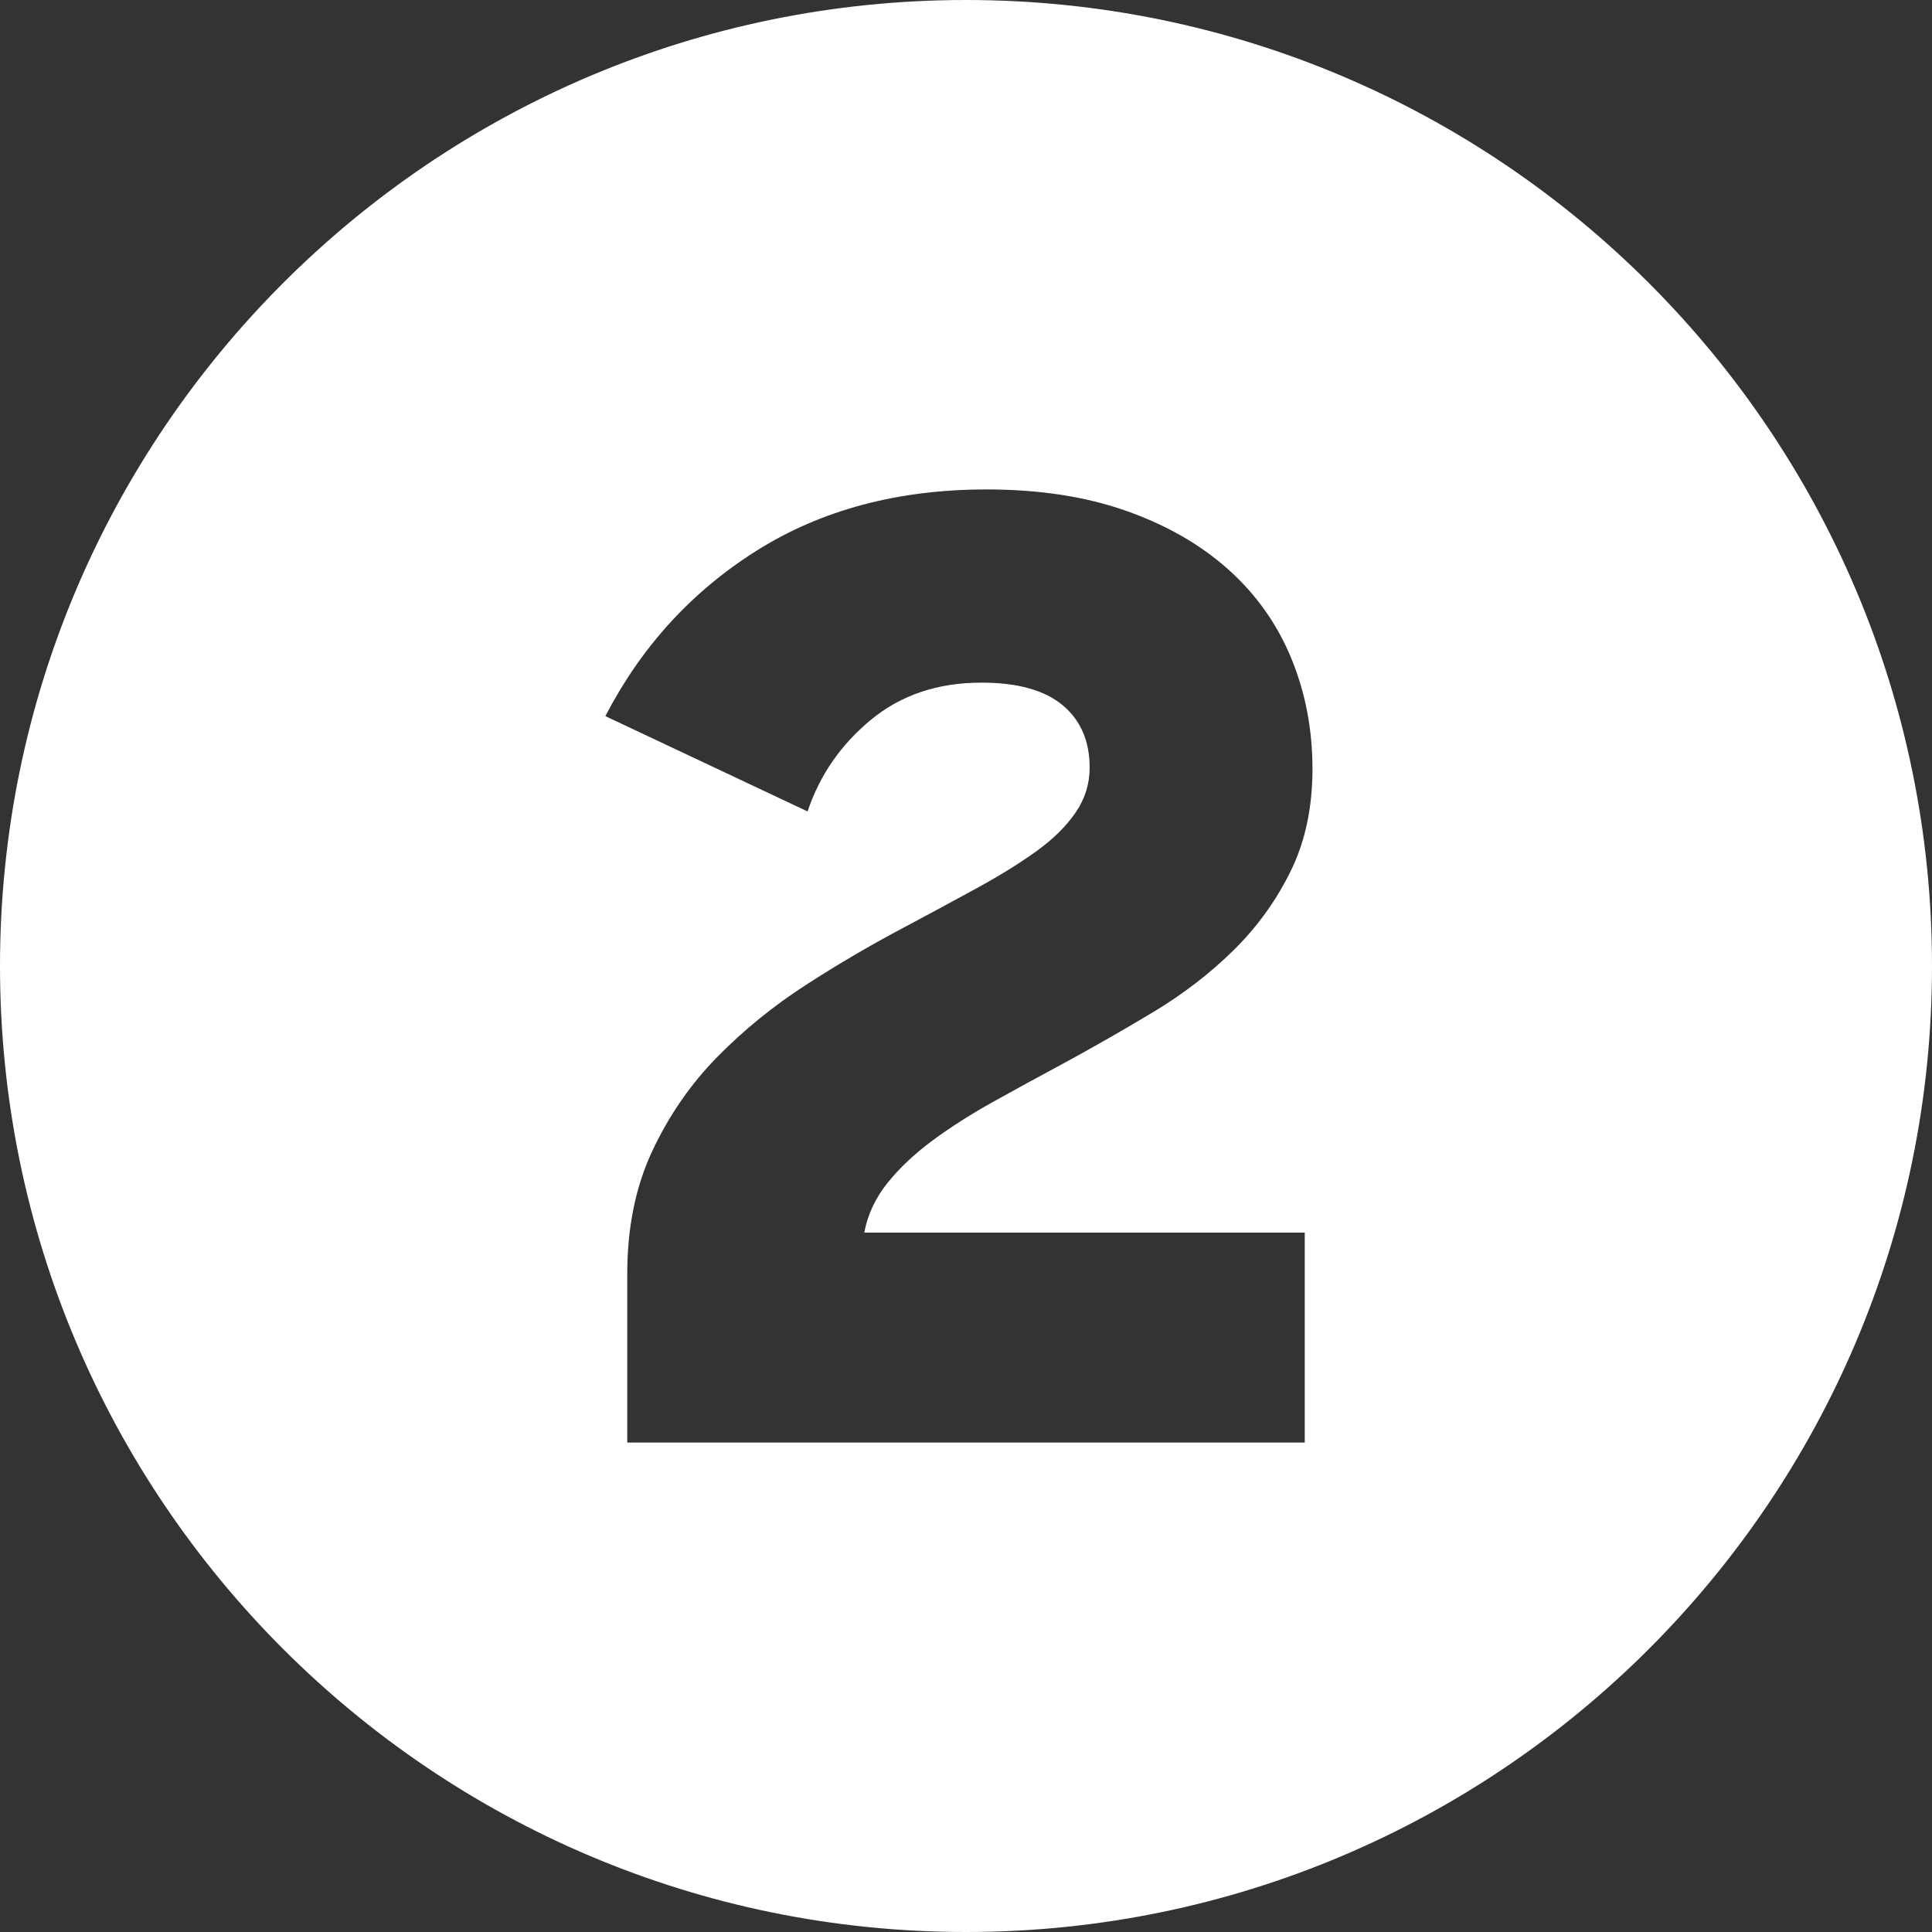 <?xml version="1.0" encoding="UTF-8" standalone="no"?><!DOCTYPE svg PUBLIC "-//W3C//DTD SVG 1.1//EN" "http://www.w3.org/Graphics/SVG/1.1/DTD/svg11.dtd"><svg width="100%" height="100%" viewBox="0 0 75 75" version="1.1" xmlns="http://www.w3.org/2000/svg" xmlns:xlink="http://www.w3.org/1999/xlink" xml:space="preserve" xmlns:serif="http://www.serif.com/" style="fill-rule:evenodd;clip-rule:evenodd;stroke-linejoin:round;stroke-miterlimit:2;"><rect x="0" y="0" width="75" height="75" fill="#333333" stroke="none"/><path d="M37.5,0c20.697,0 37.5,16.803 37.5,37.5c0,20.697 -16.803,37.5 -37.5,37.5c-20.697,0 -37.5,-16.803 -37.5,-37.5c0,-20.697 16.803,-37.5 37.5,-37.5Zm-13.15,49.45l0,6.55l26.3,0l-0,-8.15l-17.1,0c0.133,-0.7 0.433,-1.342 0.9,-1.925c0.467,-0.583 1.05,-1.133 1.75,-1.65c0.7,-0.517 1.483,-1.017 2.35,-1.5c0.867,-0.483 1.767,-0.975 2.7,-1.475c1.167,-0.633 2.333,-1.3 3.5,-2c1.167,-0.7 2.208,-1.5 3.125,-2.4c0.917,-0.9 1.658,-1.925 2.225,-3.075c0.567,-1.15 0.85,-2.475 0.85,-3.975c-0,-1.533 -0.275,-2.967 -0.825,-4.3c-0.55,-1.333 -1.367,-2.483 -2.45,-3.45c-1.083,-0.967 -2.408,-1.725 -3.975,-2.275c-1.567,-0.55 -3.367,-0.825 -5.4,-0.825c-3.433,0 -6.408,0.792 -8.925,2.375c-2.517,1.583 -4.475,3.725 -5.875,6.425l7.85,3.7c0.467,-1.4 1.283,-2.583 2.45,-3.55c1.167,-0.967 2.6,-1.45 4.3,-1.45c1.4,-0 2.45,0.292 3.15,0.875c0.7,0.583 1.05,1.392 1.05,2.425c0,0.633 -0.183,1.217 -0.55,1.75c-0.367,0.533 -0.875,1.033 -1.525,1.5c-0.65,0.467 -1.417,0.942 -2.3,1.425c-0.883,0.483 -1.825,0.992 -2.825,1.525c-1.267,0.667 -2.533,1.408 -3.8,2.225c-1.267,0.817 -2.417,1.75 -3.45,2.8c-1.033,1.05 -1.875,2.267 -2.525,3.65c-0.65,1.383 -0.975,2.975 -0.975,4.775Z" style="fill:#fff;"/></svg>